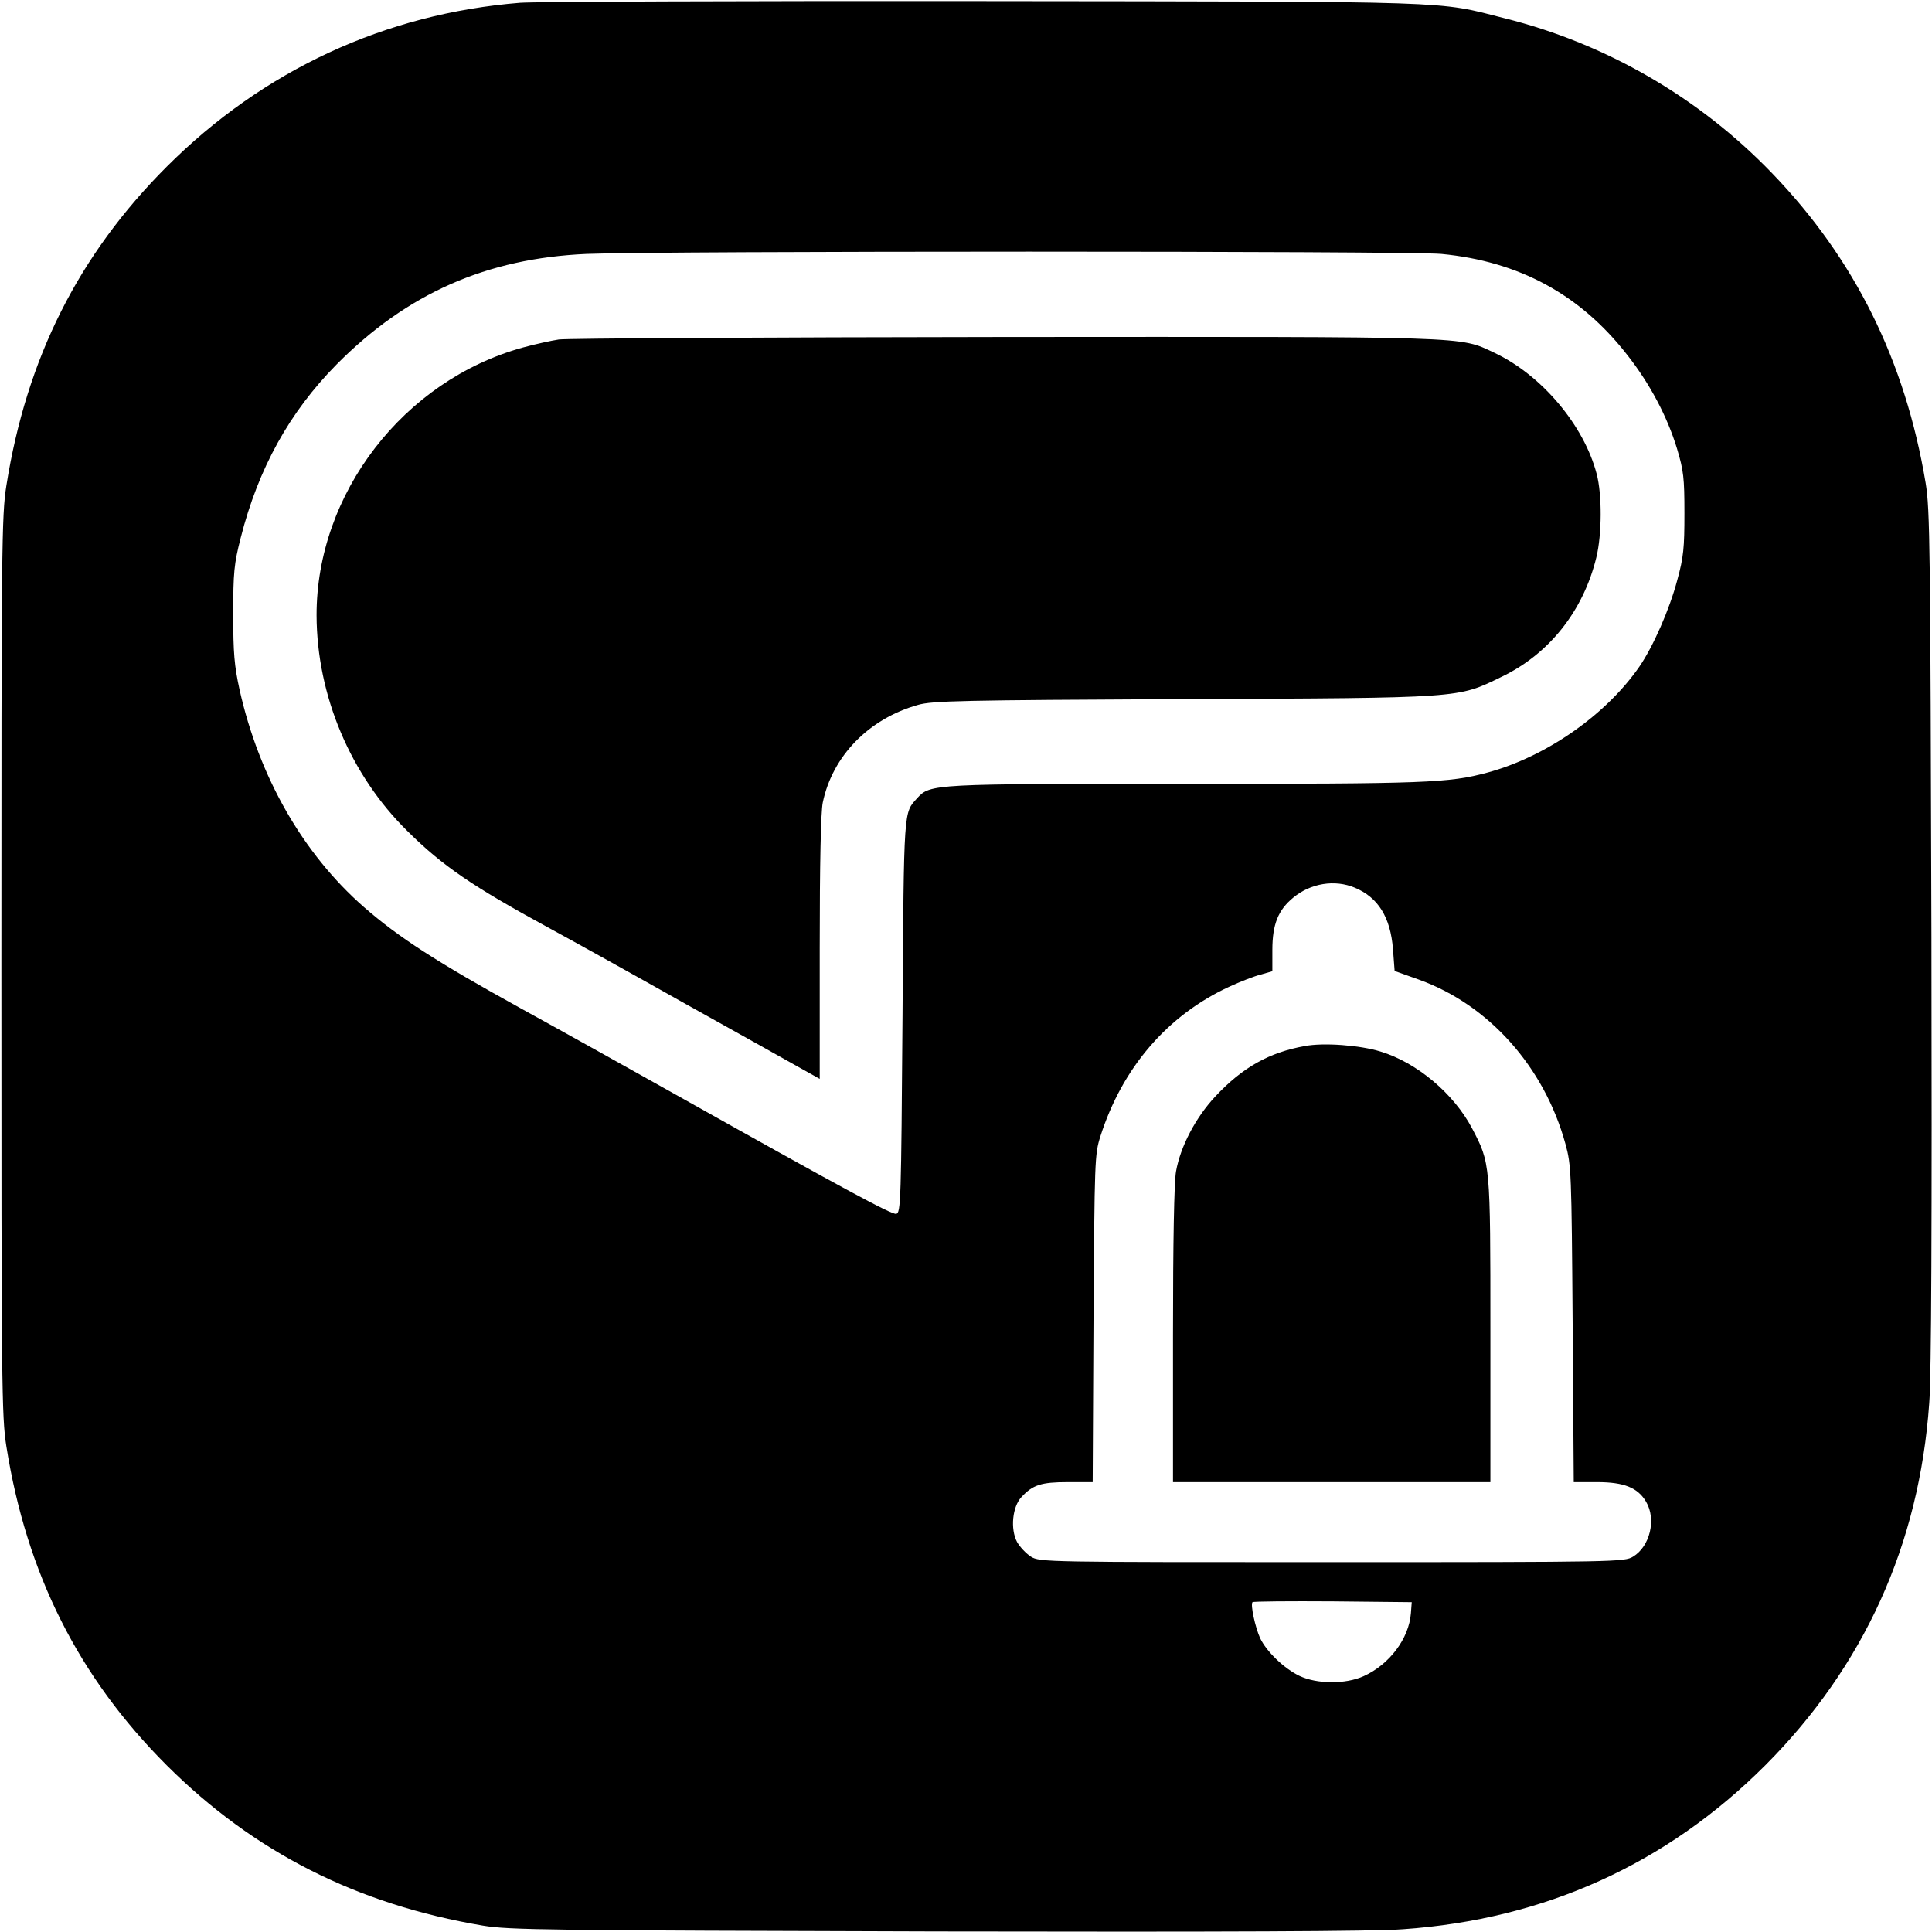 <?xml version="1.0" standalone="no"?>
<!DOCTYPE svg PUBLIC "-//W3C//DTD SVG 20010904//EN"
 "http://www.w3.org/TR/2001/REC-SVG-20010904/DTD/svg10.dtd">
<svg version="1.0" xmlns="http://www.w3.org/2000/svg"
 width="700pt" height="700pt" viewBox="0 0 700 700"
 preserveAspectRatio="xMidYMid meet">
<g transform="translate(0,700) scale(0.1,-0.1)"
fill="#000000" stroke="none">
<path d="M1885 6990 c-489 -39 -931 -244 -1281 -594 -320 -320 -508 -695 -581
-1156 -17 -107 -18 -221 -18 -1740 0 -1519 1 -1633 18 -1740 73 -461 261 -836
581 -1156 316 -315 689 -504 1146 -581 96 -16 236 -17 1645 -21 1031 -2 1589
0 1689 8 513 36 954 236 1312 594 357 358 558 799 594 1312 8 100 10 658 8
1689 -4 1409 -5 1549 -21 1645 -74 443 -257 812 -557 1123 -263 273 -600 469
-969 561 -248 63 -153 60 -1886 62 -869 1 -1625 -2 -1680 -6z m3337 -910 c282
-27 503 -147 673 -365 83 -105 146 -225 181 -340 24 -80 27 -106 27 -235 0
-124 -3 -159 -26 -242 -28 -106 -87 -240 -137 -313 -121 -175 -337 -326 -550
-384 -141 -38 -220 -41 -1095 -41 -919 0 -924 0 -972 -52 -49 -55 -48 -28 -53
-788 -5 -673 -6 -715 -23 -718 -17 -3 -200 96 -797 431 -157 88 -411 230 -564
314 -306 169 -442 257 -568 367 -220 193 -379 470 -450 787 -19 87 -23 132
-23 274 0 151 3 182 27 276 64 252 177 456 348 629 255 257 543 384 905 400
266 11 2977 11 3097 0z m-314 -2296 c85 -35 130 -107 139 -223 l6 -79 87 -31
c254 -91 455 -316 532 -596 21 -77 22 -100 26 -652 l4 -573 85 0 c97 0 147
-20 177 -71 38 -64 14 -162 -47 -199 -31 -19 -58 -20 -1091 -20 -1037 0 -1059
0 -1091 20 -17 11 -40 35 -50 53 -25 47 -17 128 16 163 41 44 71 54 168 54
l90 0 3 593 c4 573 4 594 25 660 79 248 243 439 467 542 39 18 90 38 114 44
l42 12 0 77 c0 93 21 145 76 190 63 52 150 66 222 36z m204 -2629 c-7 -92 -78
-186 -171 -228 -66 -30 -170 -29 -233 1 -56 27 -119 88 -142 136 -18 39 -36
122 -28 131 3 3 134 4 291 3 l286 -3 -3 -40z"/>
<path d="M2025 5770 c-27 -4 -86 -17 -130 -29 -433 -119 -749 -530 -748 -971
1 -290 123 -579 330 -782 126 -125 236 -200 508 -348 94 -51 319 -176 500
-278 182 -101 365 -204 408 -228 l77 -43 0 474 c0 307 4 493 11 527 35 169
167 304 345 354 52 15 159 17 959 21 1020 4 995 3 1154 80 174 83 298 240 345
434 20 82 21 227 1 302 -46 176 -199 358 -371 439 -128 60 -67 58 -1777 57
-859 -1 -1584 -5 -1612 -9z"/>
<path d="M4728 3210 c-130 -23 -227 -78 -325 -183 -71 -76 -126 -181 -142
-271 -7 -38 -11 -256 -11 -593 l0 -533 575 0 575 0 0 548 c0 608 0 607 -66
733 -66 126 -200 239 -332 279 -74 23 -206 33 -274 20z"/>
</g>
</svg>
